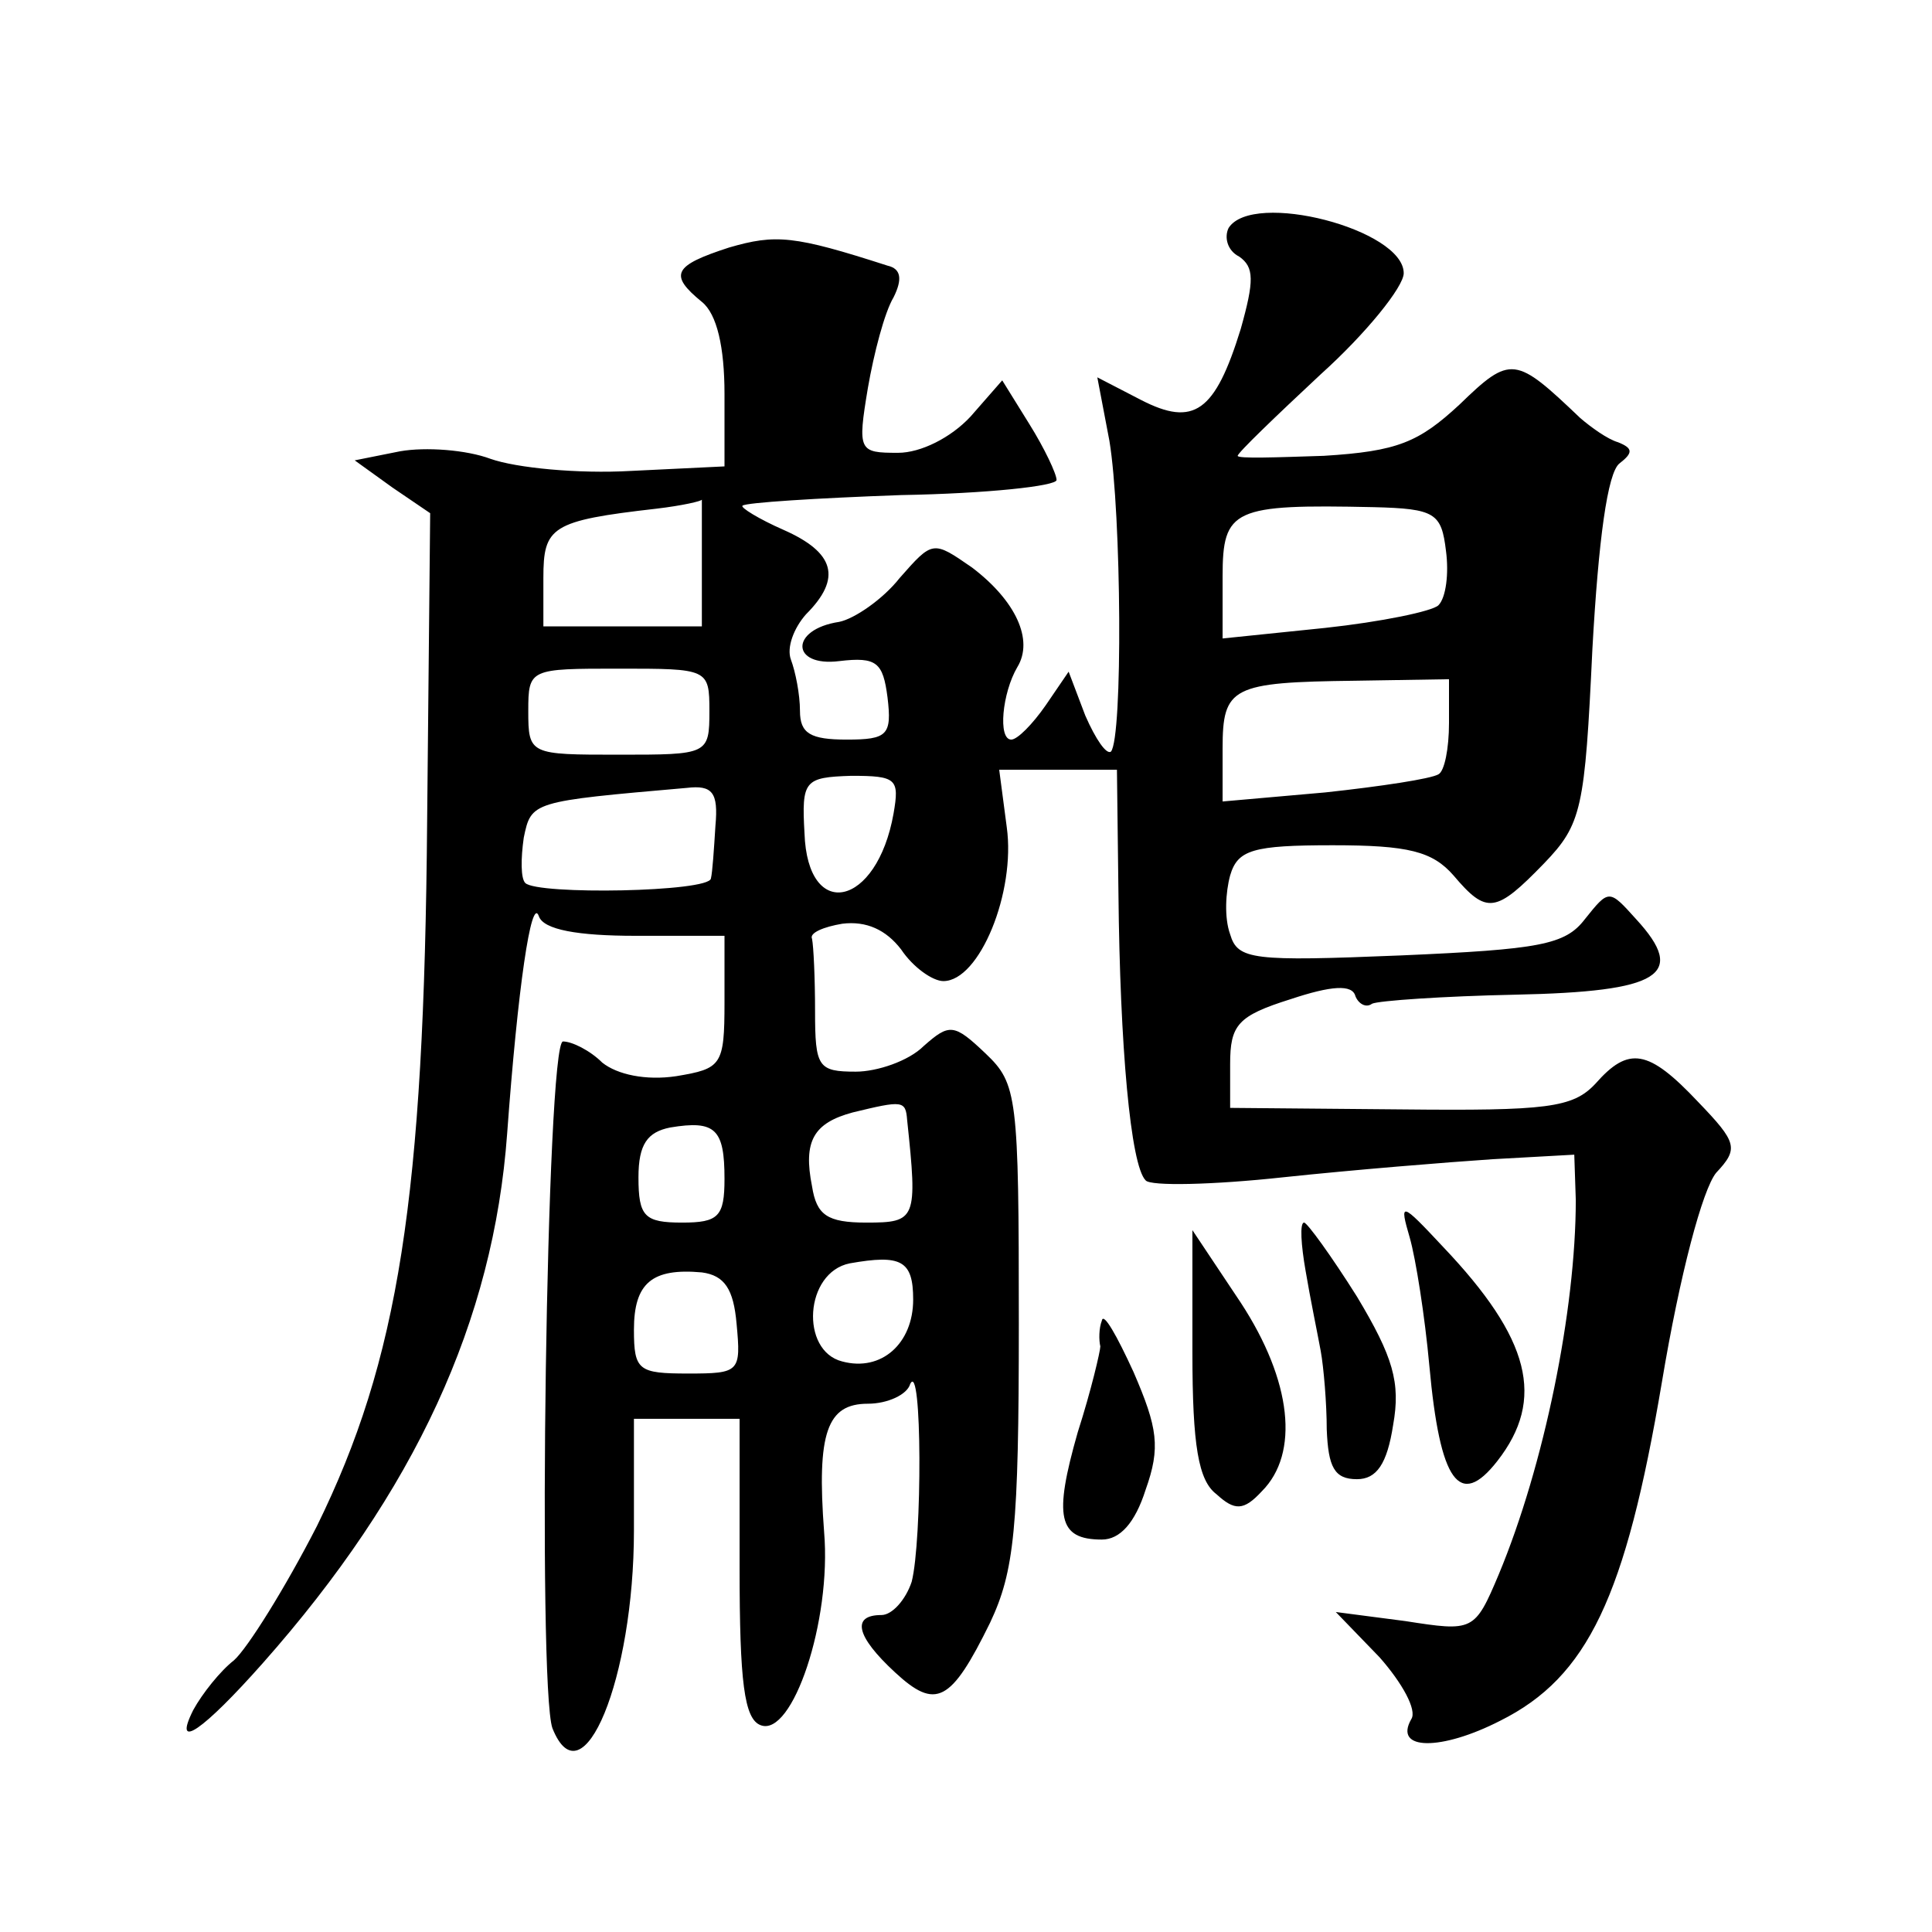 <?xml version="1.0" standalone="no"?>
<!DOCTYPE svg PUBLIC "-//W3C//DTD SVG 20010904//EN"
 "http://www.w3.org/TR/2001/REC-SVG-20010904/DTD/svg10.dtd">
<svg version="1.0" xmlns="http://www.w3.org/2000/svg"
 width="128pt" height="128pt" viewBox="0 0 128 128"
 preserveAspectRatio="xMidYMid meet">
<g transform="translate(0,128) scale(0.1,-0.1)"
fill="#0" stroke="none">
<path d="M814 1129 c-3 -6 -1 -15 7 -19 10 -7 10 -16 1 -48 -17 -55 -31 -65 -66
-47 l-29 15 8 -42 c8 -48 9 -197 1 -206 -3 -2 -10 8 -17 24 l-11 29 -15 -22 c-9
-13 -19 -23 -23 -23 -9 0 -6 31 4 48 11 18 -1 44 -30 66 -26 18 -26 18 -48 -7 -11
-14 -30 -27 -40 -29 -33 -5 -32 -30 0 -26 25 3 29 -1 32 -24 3 -25 0 -28 -27 -28
-24 0 -31 4 -31 19 0 11 -3 26 -6 34 -3 8 2 21 10 30 24 24 19 41 -15 56 -16 7
-29 15 -27 16 2 2 49 5 105 7 57 1 103 6 103 10 0 4 -8 21 -18 37 l-18 29 -21 -24
c-13 -14 -33 -24 -48 -24 -26 0 -27 1 -20 43 4 23 11 50 17 60 6 12 5 19 -4 21
-62 20 -74 21 -105 12 -37 -12 -40 -18 -18 -36 10 -8 15 -30 15 -61 l0 -48 -62
-3 c-35 -2 -76 2 -93 8 -16 6 -43 8 -60 5 l-30 -6 25 -18 25 -17 -2 -203 c-2 -251
-19 -358 -73 -468 -21 -41 -46 -81 -55 -89 -9 -7 -21 -22 -27 -33 -14 -28 7 -13
46 31 101 114 153 227 162 351 7 96 16 158 21 144 3 -9 26 -13 64 -13 l59 0 0 -44
c0 -42 -2 -44 -32 -49 -20 -3 -39 1 -49 9 -8 8 -20 14 -26 14 -11 0 -17 -427 -7
-455 20 -50 54 33 54 131 l0 74 35 0 35 0 0 -99 c0 -75 3 -100 14 -104 21 -8 47
69 42 128 -5 66 2 85 29 85 13 0 26 6 28 13 8 17 8 -104 1 -131 -4 -12 -13 -22
-20 -22 -20 0 -17 -14 9 -38 27 -25 37 -20 63 33 16 34 19 62 19 198 0 151 -1 159
-22 179 -21 20 -24 20 -41 5 -10 -10 -31 -17 -45 -17 -25 0 -27 3 -27 40 0 22 -1
43 -2 48 -2 4 8 8 20 10 16 2 29 -4 39 -17 8 -12 21 -21 28 -21 24 0 48 59 42 102
l-5 38 39 0 39 0 1 -82 c1 -101 8 -180 18 -190 3 -4 45 -3 91 2 47 5 109 10 139
12 l54 3 1 -30 c0 -73 -21 -176 -51 -248 -16 -38 -17 -38 -62 -31 l-46 6 29 -30
c15 -17 25 -35 21 -41 -12 -21 20 -21 59 -1 58 29 83 82 107 224 12 72 27 128 36
139 15 16 14 20 -12 47 -33 35 -46 37 -68 12 -15 -16 -32 -18 -129 -17 l-113 1
0 29 c0 26 5 32 40 43 27 9 41 10 43 2 2 -5 7 -8 11 -5 4 2 47 5 95 6 96 2 114
13 80 50 -18 20 -18 20 -34 0 -13 -17 -30 -20 -122 -24 -98 -4 -108 -3 -113 14
-4 11 -3 28 0 39 5 17 15 20 68 20 50 0 66 -4 80 -20 22 -26 28 -25 60 8 25 26
27 36 32 142 4 72 10 117 18 123 9 7 9 10 -1 14 -7 2 -18 10 -25 16 -43 41 -46
42 -80 9 -27 -25 -41 -31 -90 -34 -31 -1 -57 -2 -57 0 0 2 25 26 55 54 30 27 55
58 55 67 0 29 -100 55 -116 30z m-349 -221 l0 -43 -53 0 -52 0 0 32 c0 34 5 38
75 46 17 2 30 5 30 6 0 0 0 -18 0 -41z m493 7 c2 -15 0 -31 -5 -36 -4 -4 -38 -11
-75 -15 l-68 -7 0 41 c0 45 7 48 100 46 41 -1 45 -4 48 -29z m-488 -106 c0 -29
-1 -29 -60 -29 -59 0 -60 0 -60 29 0 28 1 28 60 28 59 0 60 0 60 -28z m490 -8 c0
-17 -3 -32 -7 -34 -5 -3 -38 -8 -75 -12 l-68 -6 0 35 c0 41 6 44 88 45 l62 1 0
-29z m-368 -60 c-11 -62 -57 -72 -59 -13 -2 35 0 37 31 38 30 0 32 -2 28 -25z m-118
-8 c-1 -16 -2 -31 -3 -35 -1 -9 -115 -11 -123 -3 -3 3 -3 16 -1 30 5 24 5 24 108
33 17 2 21 -3 19 -25z m127 -195 c7 -66 6 -68 -27 -68 -26 0 -33 5 -36 24 -6 30
1 42 27 49 33 8 35 8 36 -5z m-121 -39 c0 -25 -4 -29 -28 -29 -25 0 -29 4 -29 30
0 22 6 30 21 33 30 5 36 -1 36 -34z m125 -80 c0 -29 -21 -48 -47 -41 -28 7 -25
59 5 65 34 6 42 2 42 -24z m-117 -16 c3 -32 2 -33 -32 -33 -33 0 -36 2 -36 29 0
31 12 41 45 38 15 -2 21 -11 23 -34z M934 460 c4 -14 10 -52 13 -85 7 -77 20 -95
45 -63 32 41 22 81 -36 142 -28 30 -29 30 -22 6z M865 438 c3 -18 8 -42 10 -53
2 -11 4 -35 4 -52 1 -25 5 -33 20 -33 13 0 20 10 24 36 5 28 0 45 -24 85 -17 27
-33 49 -35 49 -3 0 -2 -15 1 -32z M790 384 c0 -62 4 -85 16 -94 12 -11 18 -11 30
2 25 25 20 73 -14 125 l-32 48 0 -81z M730 405 c-2 -5 -2 -13 -1 -17 0 -3 -6 -29
-15 -57 -16 -56 -13 -71 16 -71 12 0 22 11 29 33 10 28 8 41 -8 78 -11 24 -20 40
-21 34z"/>
</g>
</svg>
